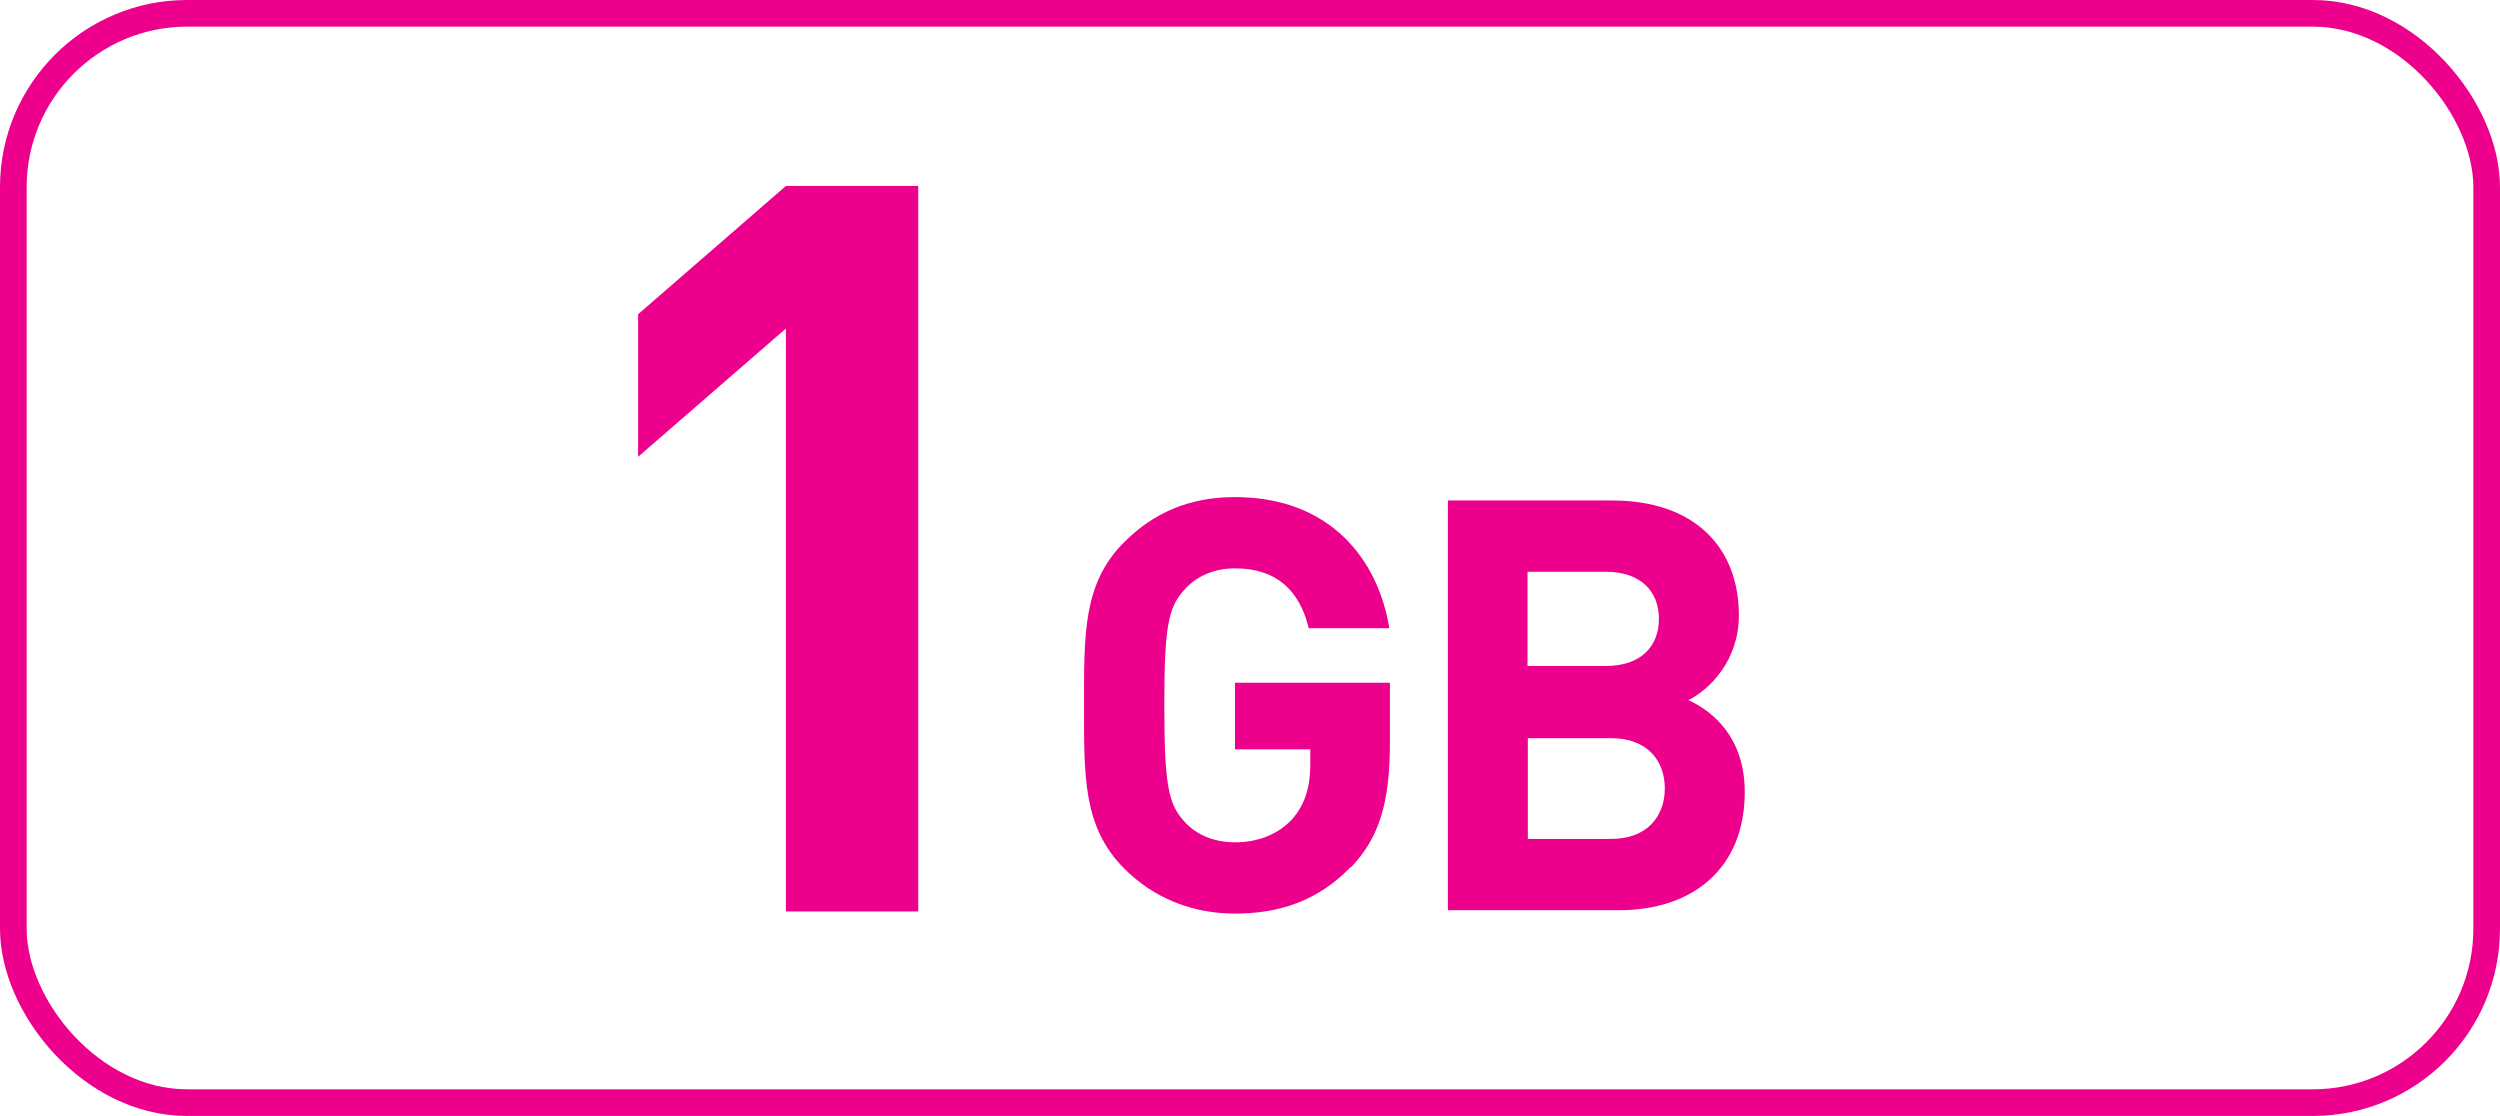 <?xml version="1.0" encoding="UTF-8"?><svg id="_レイヤー_2" xmlns="http://www.w3.org/2000/svg" viewBox="0 0 80.67 36.01"><g id="_修正02"><path d="m25.36,29.41V10.6l-4.77,4.14v-4.6l4.77-4.14h4.27v23.41h-4.27Z" style="fill:#ed008c;"/><path d="m43.58,27.98c-1.06,1.1-2.32,1.5-3.73,1.5s-2.64-.52-3.57-1.45c-1.34-1.34-1.3-2.99-1.3-5.27s-.04-3.94,1.3-5.27c.93-.93,2.08-1.45,3.57-1.45,3.06,0,4.62,2,4.98,4.23h-2.6c-.3-1.24-1.06-1.93-2.38-1.93-.71,0-1.28.28-1.65.71-.5.56-.63,1.17-.63,3.71s.13,3.18.63,3.73c.37.43.95.69,1.65.69.78,0,1.41-.28,1.84-.74.43-.48.59-1.08.59-1.76v-.5h-2.43v-2.15h5v1.93c0,1.91-.33,3.06-1.26,4.03Z" style="fill:#ed008c;"/><path d="m52.25,29.37h-5.53v-13.22h5.31c2.58,0,4.08,1.45,4.08,3.71,0,1.47-.97,2.41-1.63,2.73.8.37,1.82,1.21,1.82,2.97,0,2.47-1.69,3.81-4.05,3.81Zm-.43-10.92h-2.53v3.04h2.53c1.1,0,1.71-.61,1.71-1.52s-.61-1.52-1.71-1.52Zm.17,5.37h-2.69v3.25h2.69c1.17,0,1.73-.74,1.73-1.63s-.56-1.62-1.73-1.62Z" style="fill:#ed008c;"/><rect x=".43" y=".43" width="79.81" height="35.15" rx="5.61" ry="5.61" style="fill:none; stroke:#ed008c; stroke-miterlimit:10; stroke-width:.86px;"/></g></svg>